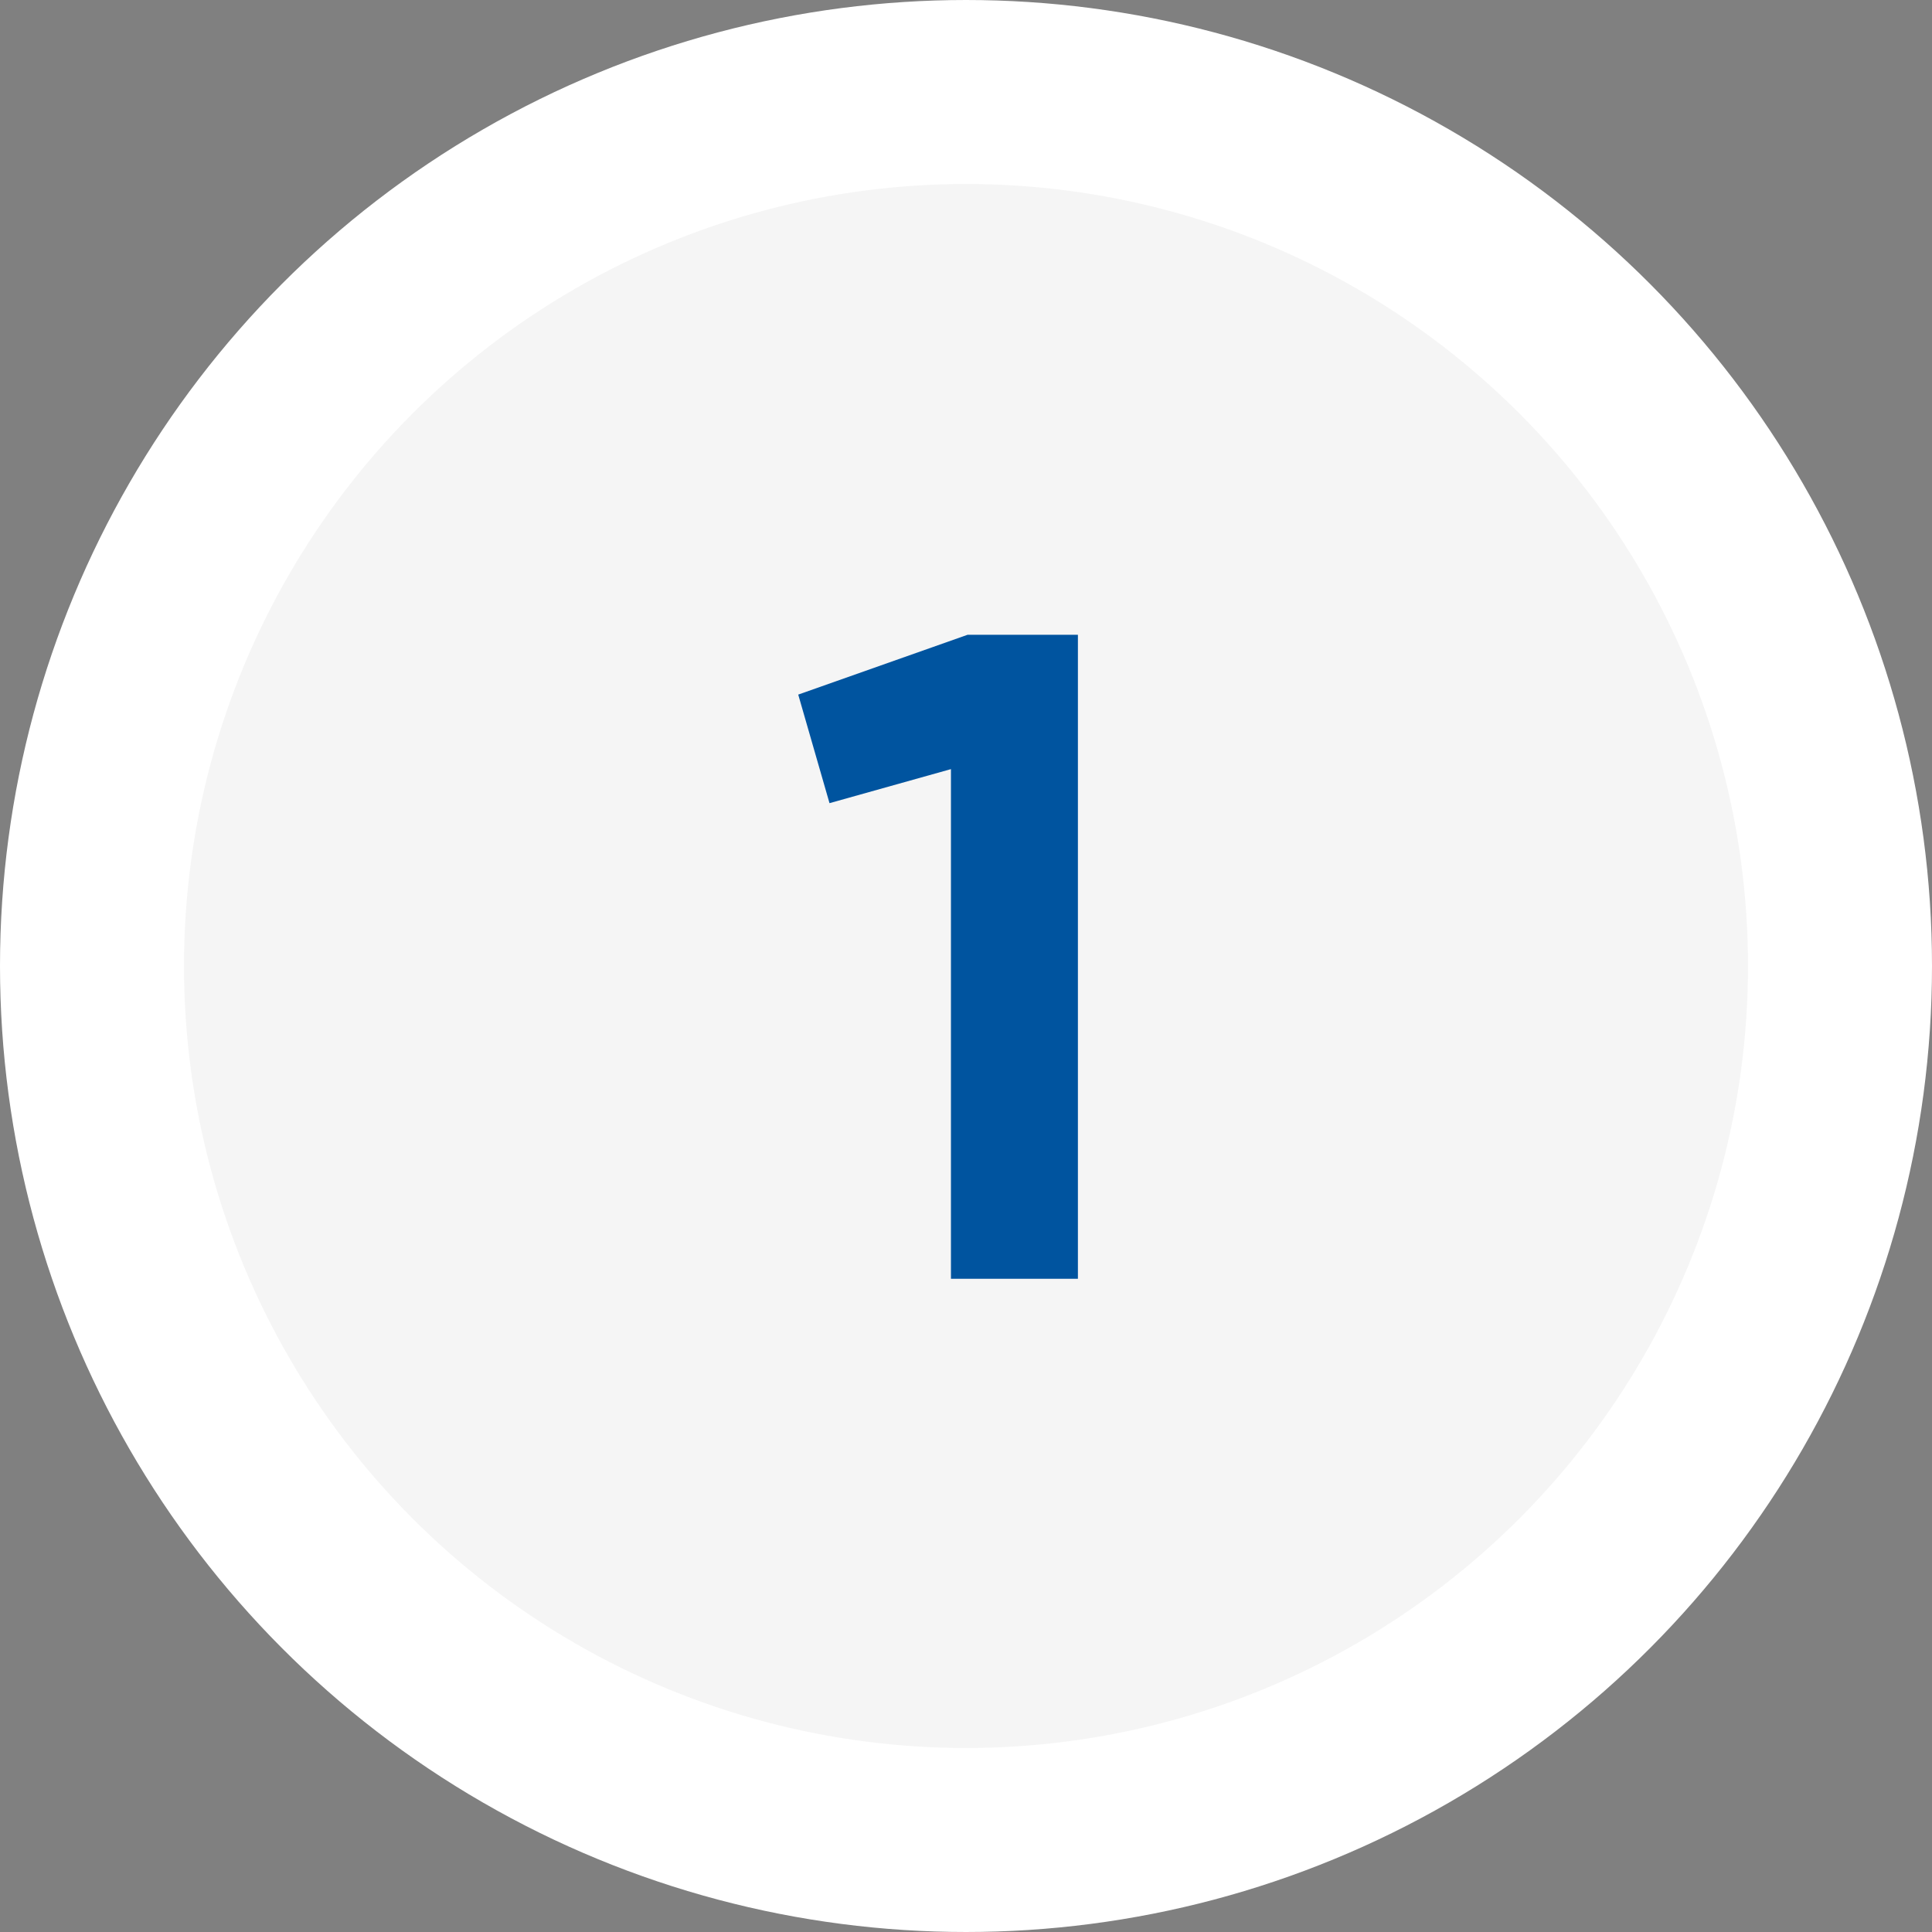 <?xml version="1.0" encoding="UTF-8"?> <svg xmlns="http://www.w3.org/2000/svg" width="105" height="105" viewBox="0 0 105 105" fill="none"><rect x="0" y="0" width="105" height="105" fill="#808080" stroke="none"/><circle cx="52.5" cy="52.5" r="47.5" fill="#F5F5F5" stroke="white" stroke-width="10"></circle><path d="M43.382 37.75L52.582 34.5H58.582V69.5H51.682V41.8L45.082 43.65L43.382 37.75Z" fill="#00549F"></path></svg> 
